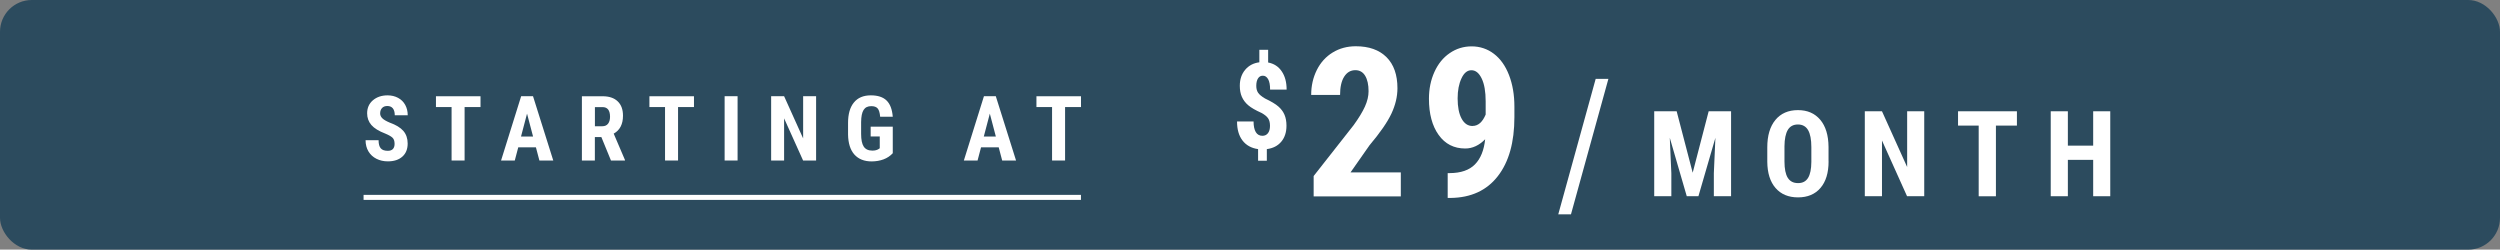 <?xml version="1.0" encoding="UTF-8"?><svg id="Layer_1" xmlns="http://www.w3.org/2000/svg" viewBox="0 0 497.64 49.69"><rect x="0" y="0" width="497.64" height="49.69" fill="#808080" stroke="none"/><defs><style>.cls-1{fill:#fff;}.cls-2{fill:#2c4b5e;}</style></defs><rect class="cls-2" width="497.64" height="49.69" rx="6.33" ry="6.33"/><path class="cls-1" d="m78.54,28.6c0-.52-.13-.92-.4-1.18s-.75-.54-1.45-.83c-1.28-.49-2.21-1.06-2.77-1.71-.56-.65-.84-1.43-.84-2.32,0-1.08.38-1.94,1.15-2.6.77-.65,1.74-.98,2.91-.98.79,0,1.49.17,2.1.5.62.33,1.09.8,1.42,1.4.33.6.5,1.29.5,2.06h-2.58c0-.6-.13-1.05-.38-1.37-.25-.31-.62-.47-1.1-.47-.45,0-.8.13-1.05.4-.25.27-.38.62-.38,1.08,0,.35.14.67.42.95.28.29.78.58,1.49.88,1.25.45,2.15,1,2.72,1.66.56.66.85,1.49.85,2.5,0,1.11-.35,1.98-1.06,2.61s-1.67.94-2.89.94c-.83,0-1.58-.17-2.26-.51s-1.21-.83-1.59-1.46c-.38-.63-.58-1.38-.58-2.24h2.59c0,.74.14,1.27.43,1.61s.76.5,1.41.5c.9,0,1.35-.48,1.35-1.43Z"/><path class="cls-1" d="m95.64,21.31h-3.16v10.64h-2.59v-10.64h-3.11v-2.15h8.87v2.15Z"/><path class="cls-1" d="m106.68,29.33h-3.52l-.69,2.62h-2.73l4-12.8h2.36l4.03,12.8h-2.76l-.69-2.62Zm-2.96-2.15h2.39l-1.2-4.56-1.2,4.56Z"/><path class="cls-1" d="m119.69,27.28h-1.28v4.68h-2.58v-12.8h4.12c1.29,0,2.29.33,3,1.01.71.67,1.06,1.62,1.06,2.86,0,1.7-.62,2.89-1.85,3.57l2.24,5.24v.12h-2.78l-1.92-4.68Zm-1.28-2.15h1.47c.52,0,.9-.17,1.16-.51.26-.34.39-.8.39-1.38,0-1.28-.5-1.92-1.5-1.92h-1.51v3.81Z"/><path class="cls-1" d="m138.13,21.31h-3.16v10.64h-2.59v-10.64h-3.11v-2.15h8.87v2.15Z"/><path class="cls-1" d="m146.82,31.95h-2.58v-12.8h2.58v12.8Z"/><path class="cls-1" d="m162.44,31.95h-2.58l-3.78-8.39v8.39h-2.58v-12.8h2.58l3.79,8.4v-8.4h2.58v12.8Z"/><path class="cls-1" d="m177.71,30.5c-.5.54-1.11.95-1.83,1.22-.72.27-1.52.41-2.38.41-1.47,0-2.61-.46-3.43-1.37-.81-.91-1.23-2.24-1.26-3.98v-2.3c0-1.76.38-3.12,1.16-4.07.77-.95,1.89-1.43,3.37-1.43,1.39,0,2.44.34,3.14,1.03.71.69,1.11,1.76,1.23,3.23h-2.51c-.07-.81-.24-1.37-.51-1.67-.27-.3-.69-.44-1.27-.44-.7,0-1.2.25-1.52.76s-.48,1.32-.49,2.43v2.32c0,1.17.17,2.01.52,2.54.35.53.92.8,1.72.8.51,0,.92-.1,1.24-.31l.23-.16v-2.35h-1.81v-1.95h4.4v5.28Z"/><path class="cls-1" d="m198.8,29.33h-3.52l-.69,2.62h-2.73l4-12.8h2.36l4.03,12.8h-2.76l-.69-2.62Zm-2.96-2.15h2.39l-1.2-4.56-1.2,4.56Z"/><path class="cls-1" d="m215.17,21.31h-3.16v10.64h-2.59v-10.64h-3.11v-2.15h8.87v2.15Z"/><rect class="cls-1" x="72.37" y="38.79" width="142.8" height="1"/><path class="cls-1" d="m312.71,42.67h-2.53l7.45-26.97h2.53l-7.45,26.97Z"/><path class="cls-1" d="m333.75,22.15l3.19,12.23,3.18-12.23h4.46v16.91h-3.43v-4.58l.31-7.05-3.38,11.63h-2.32l-3.38-11.63.31,7.05v4.58h-3.41v-16.91h4.46Z"/><path class="cls-1" d="m363.99,32.13c0,2.27-.54,4.03-1.61,5.28-1.07,1.25-2.56,1.88-4.47,1.88s-3.39-.62-4.47-1.86c-1.08-1.24-1.63-2.98-1.65-5.22v-2.89c0-2.32.54-4.14,1.61-5.44s2.57-1.96,4.48-1.96,3.36.64,4.45,1.92c1.08,1.28,1.63,3.08,1.65,5.4v2.89Zm-3.43-2.83c0-1.53-.22-2.66-.65-3.4-.43-.74-1.11-1.12-2.02-1.12s-1.58.36-2.01,1.07c-.43.72-.66,1.81-.67,3.27v3.01c0,1.48.22,2.57.66,3.27.44.7,1.12,1.05,2.04,1.05s1.55-.34,1.99-1.03c.43-.69.65-1.75.66-3.19v-2.94Z"/><path class="cls-1" d="m383.03,39.06h-3.42l-4.99-11.09v11.09h-3.42v-16.91h3.42l5.01,11.1v-11.1h3.4v16.91Z"/><path class="cls-1" d="m401.48,25h-4.18v14.07h-3.43v-14.07h-4.11v-2.85h11.72v2.85Z"/><path class="cls-1" d="m420.06,39.06h-3.4v-7.24h-5.04v7.24h-3.41v-16.91h3.41v6.84h5.04v-6.84h3.4v16.91Z"/><path class="cls-1" d="m252.8,25.05c0-.64-.13-1.15-.39-1.52-.26-.37-.7-.72-1.3-1.05-1.18-.53-2.06-1.03-2.63-1.52-.57-.48-.99-1.04-1.27-1.66-.28-.62-.42-1.36-.42-2.22,0-1.29.36-2.35,1.07-3.19.71-.84,1.65-1.34,2.82-1.49v-2.49h1.75v2.53c1.16.22,2.07.81,2.71,1.77.65.95.97,2.16.97,3.62h-3.29c0-.93-.13-1.62-.4-2.08-.27-.46-.61-.68-1.04-.68s-.73.18-.96.53-.35.85-.35,1.49c0,.55.12,1.01.36,1.37.24.36.7.74,1.37,1.14,1.24.59,2.13,1.12,2.68,1.61.55.48.95,1.03,1.21,1.64.26.61.39,1.34.39,2.17,0,1.31-.35,2.37-1.04,3.19-.69.82-1.65,1.31-2.87,1.47v2.31h-1.74v-2.31c-1.34-.19-2.37-.76-3.1-1.71-.73-.95-1.09-2.21-1.09-3.79h3.29c0,.91.15,1.62.44,2.11.29.49.74.74,1.32.74.47,0,.84-.18,1.11-.53.27-.35.4-.84.4-1.46Z"/><path class="cls-1" d="m278.85,39.09h-17.36v-4.05l7.97-10.14c1.01-1.4,1.76-2.63,2.24-3.69s.72-2.07.72-3.05c0-1.31-.23-2.33-.68-3.08-.45-.74-1.1-1.11-1.95-1.11-.93,0-1.67.43-2.22,1.29-.55.86-.82,2.08-.82,3.64h-5.75c0-1.81.37-3.46,1.12-4.96s1.8-2.66,3.16-3.49,2.89-1.24,4.6-1.24c2.63,0,4.67.73,6.12,2.18,1.45,1.45,2.17,3.51,2.17,6.18,0,1.66-.4,3.34-1.2,5.05-.8,1.71-2.26,3.81-4.36,6.3l-3.78,5.4h10.01v4.75Z"/><path class="cls-1" d="m295.65,27.7c-1.21,1.24-2.54,1.86-3.99,1.86-2.24,0-4-.9-5.29-2.7s-1.93-4.21-1.93-7.21c0-1.94.36-3.72,1.09-5.33s1.74-2.86,3.05-3.75c1.3-.89,2.75-1.34,4.36-1.34s3.14.49,4.43,1.48c1.29.98,2.3,2.4,3.01,4.24s1.07,3.93,1.07,6.28v2.08c0,5.02-1.1,8.94-3.31,11.77-2.2,2.83-5.33,4.27-9.38,4.32h-.59v-4.94h.38c2.24-.01,3.92-.59,5.05-1.74,1.13-1.15,1.8-2.82,2.03-5.02Zm-2.53-2.63c1.11,0,1.98-.76,2.61-2.27v-2.63c0-1.93-.26-3.44-.79-4.54s-1.21-1.65-2.04-1.65-1.49.54-1.99,1.63c-.51,1.09-.76,2.41-.76,3.98,0,1.7.26,3.04.79,4.02s1.25,1.47,2.19,1.47Z"/></svg>